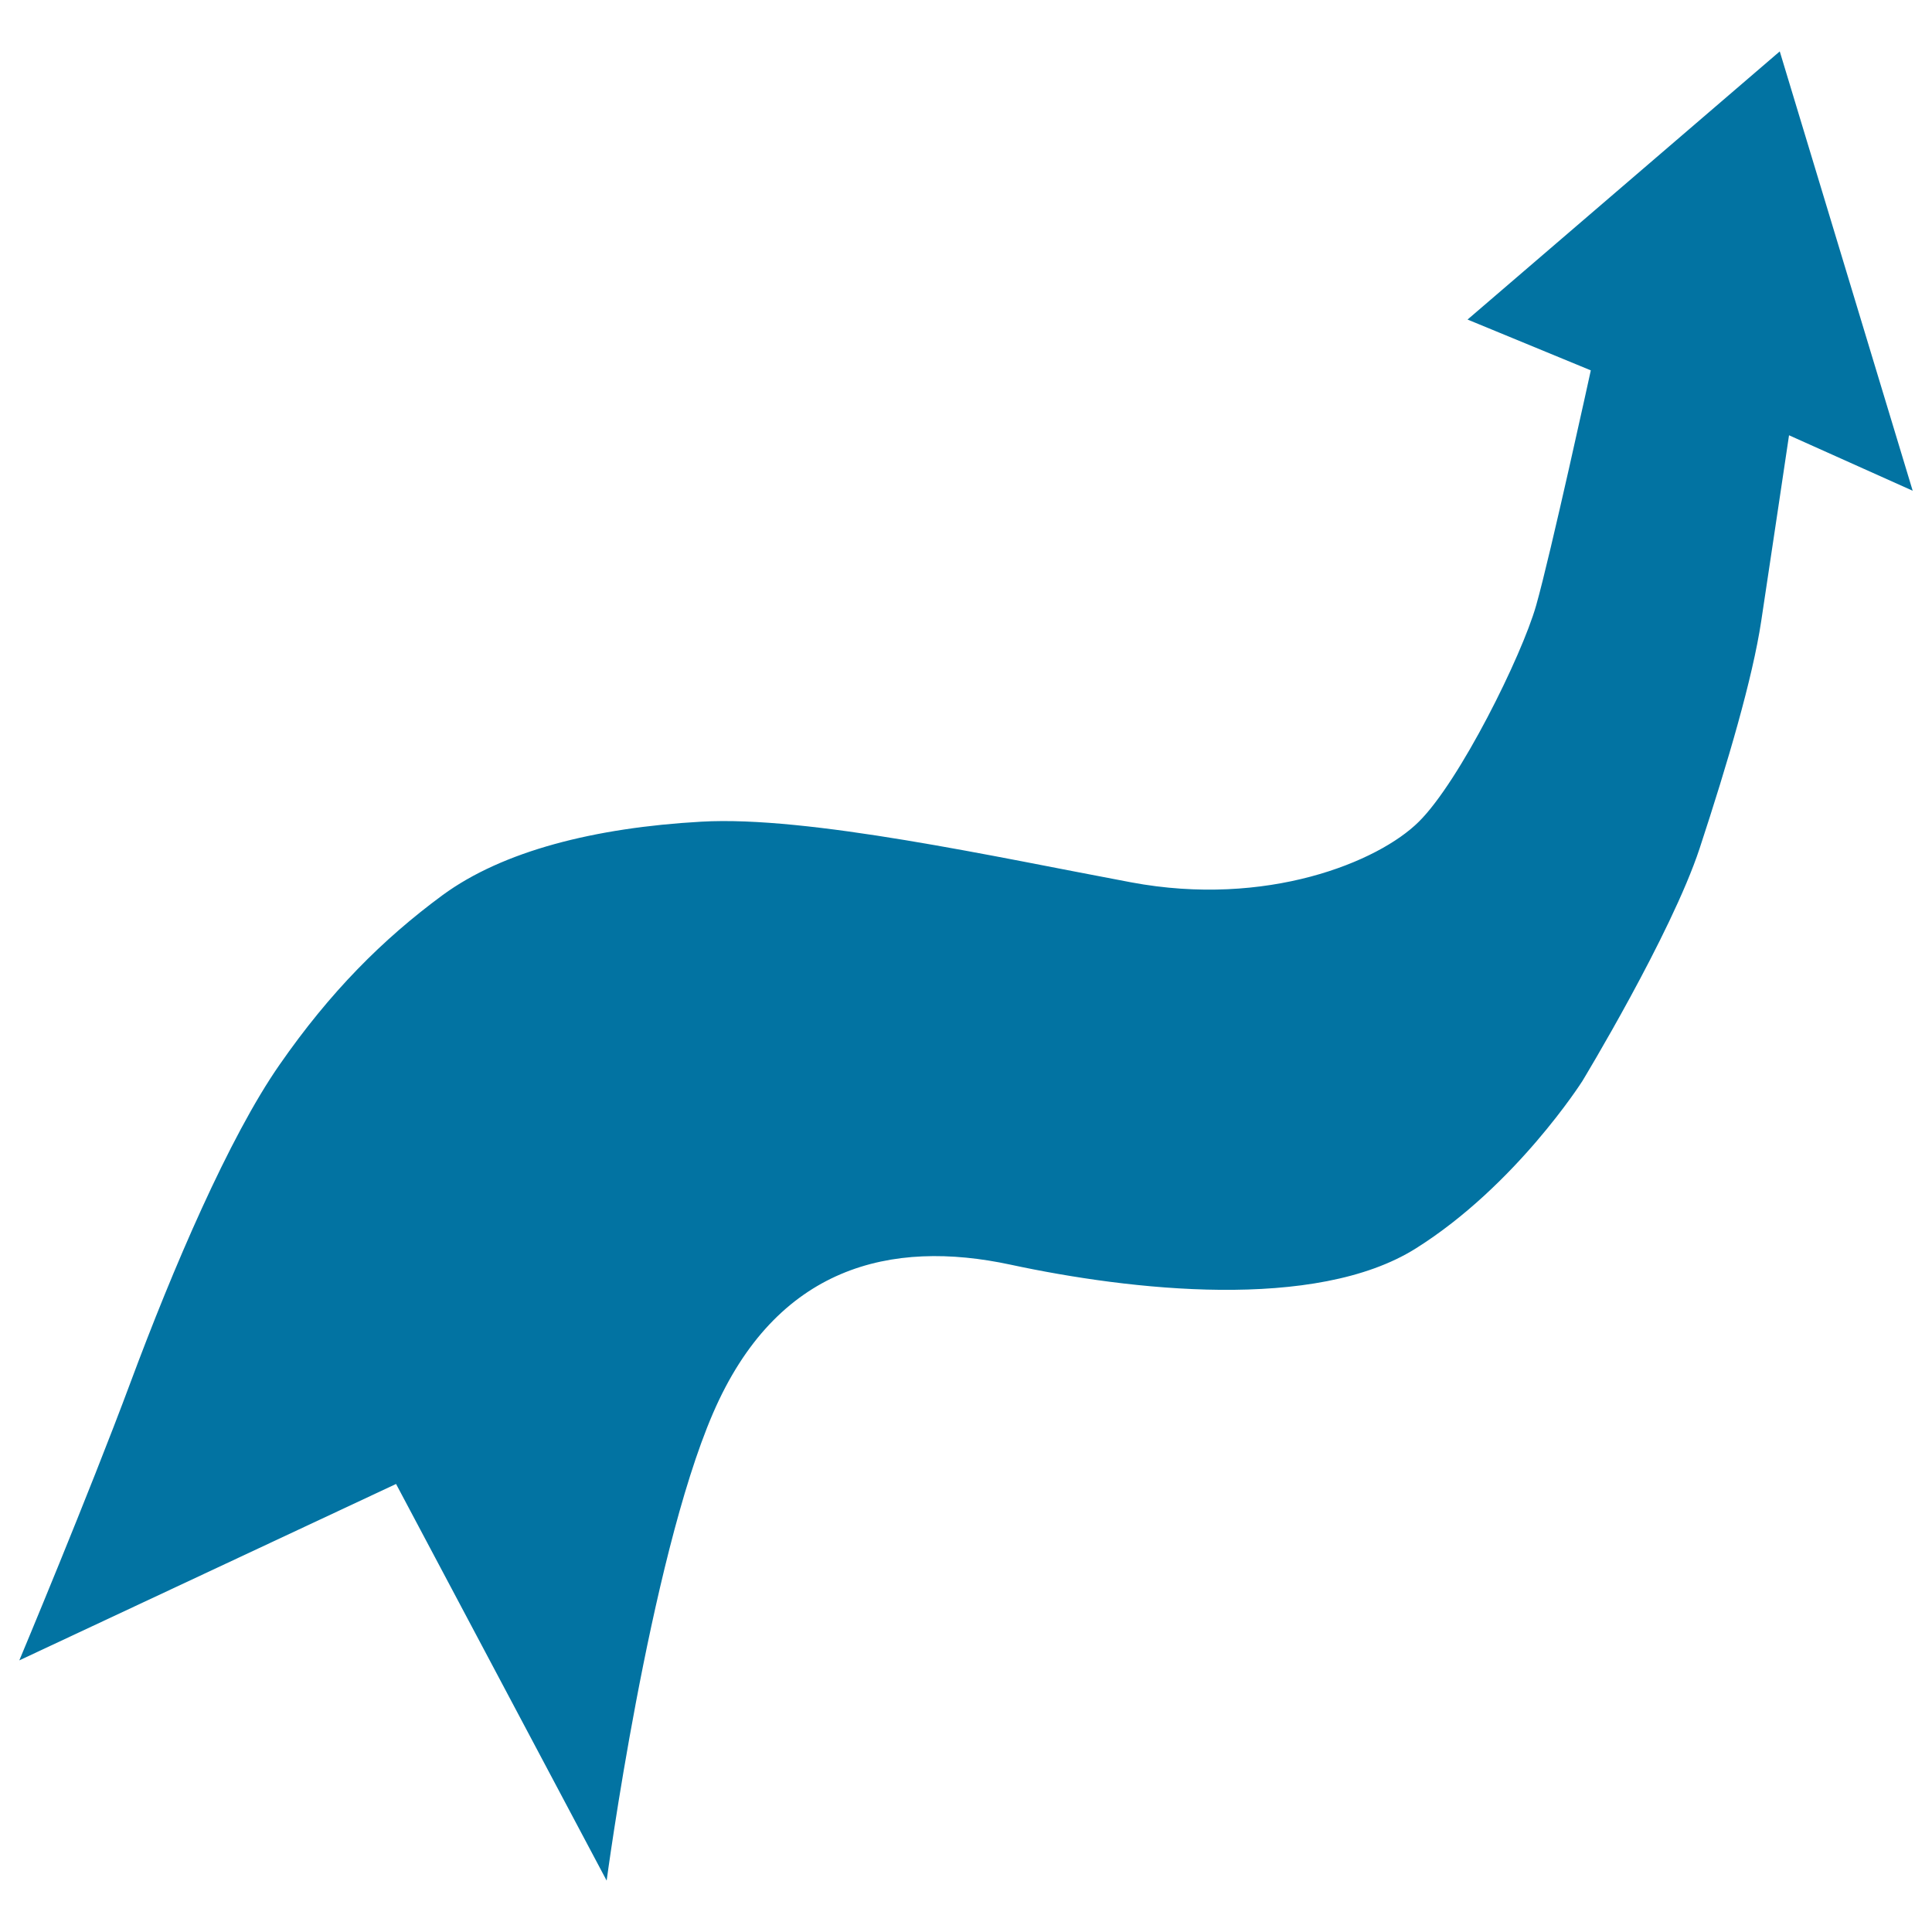 <svg xmlns="http://www.w3.org/2000/svg" viewBox="0 0 1000 1000" style="fill:#0273a2">
<title>Core Analysis   SVG icon</title>
<path d="M10,859.4c0,0,35.8-85.4,57.6-144c21.8-58.6,50.9-126.7,77.1-164.3c26.1-37.6,53.3-64.9,84.4-87.8c31.1-22.8,78.6-34.9,133.9-38c55.3-3.2,152.5,18.3,222.5,31.4c70,13.1,127.9-10.5,148.9-31.4c21.1-20.9,53.2-85.6,60.7-111.9c7.5-26.4,28.3-121.7,28.3-121.7l-63.8-26.3L921.2,26.6L990,254l-64-28.7c0,0-9.9,66.5-14.4,96.2c-4.5,29.7-17.2,72.9-31.9,117.7C864.9,483.9,819,559.6,819,559.6s-34.3,54-86.2,86.6c-51.9,32.6-147.8,21.7-209.7,8.4c-61.9-13.3-121.2,0.7-154.1,77c-32.9,76.3-55,241.8-55,241.8L205,768.1L10,859.4L10,859.4z"/>
</svg>